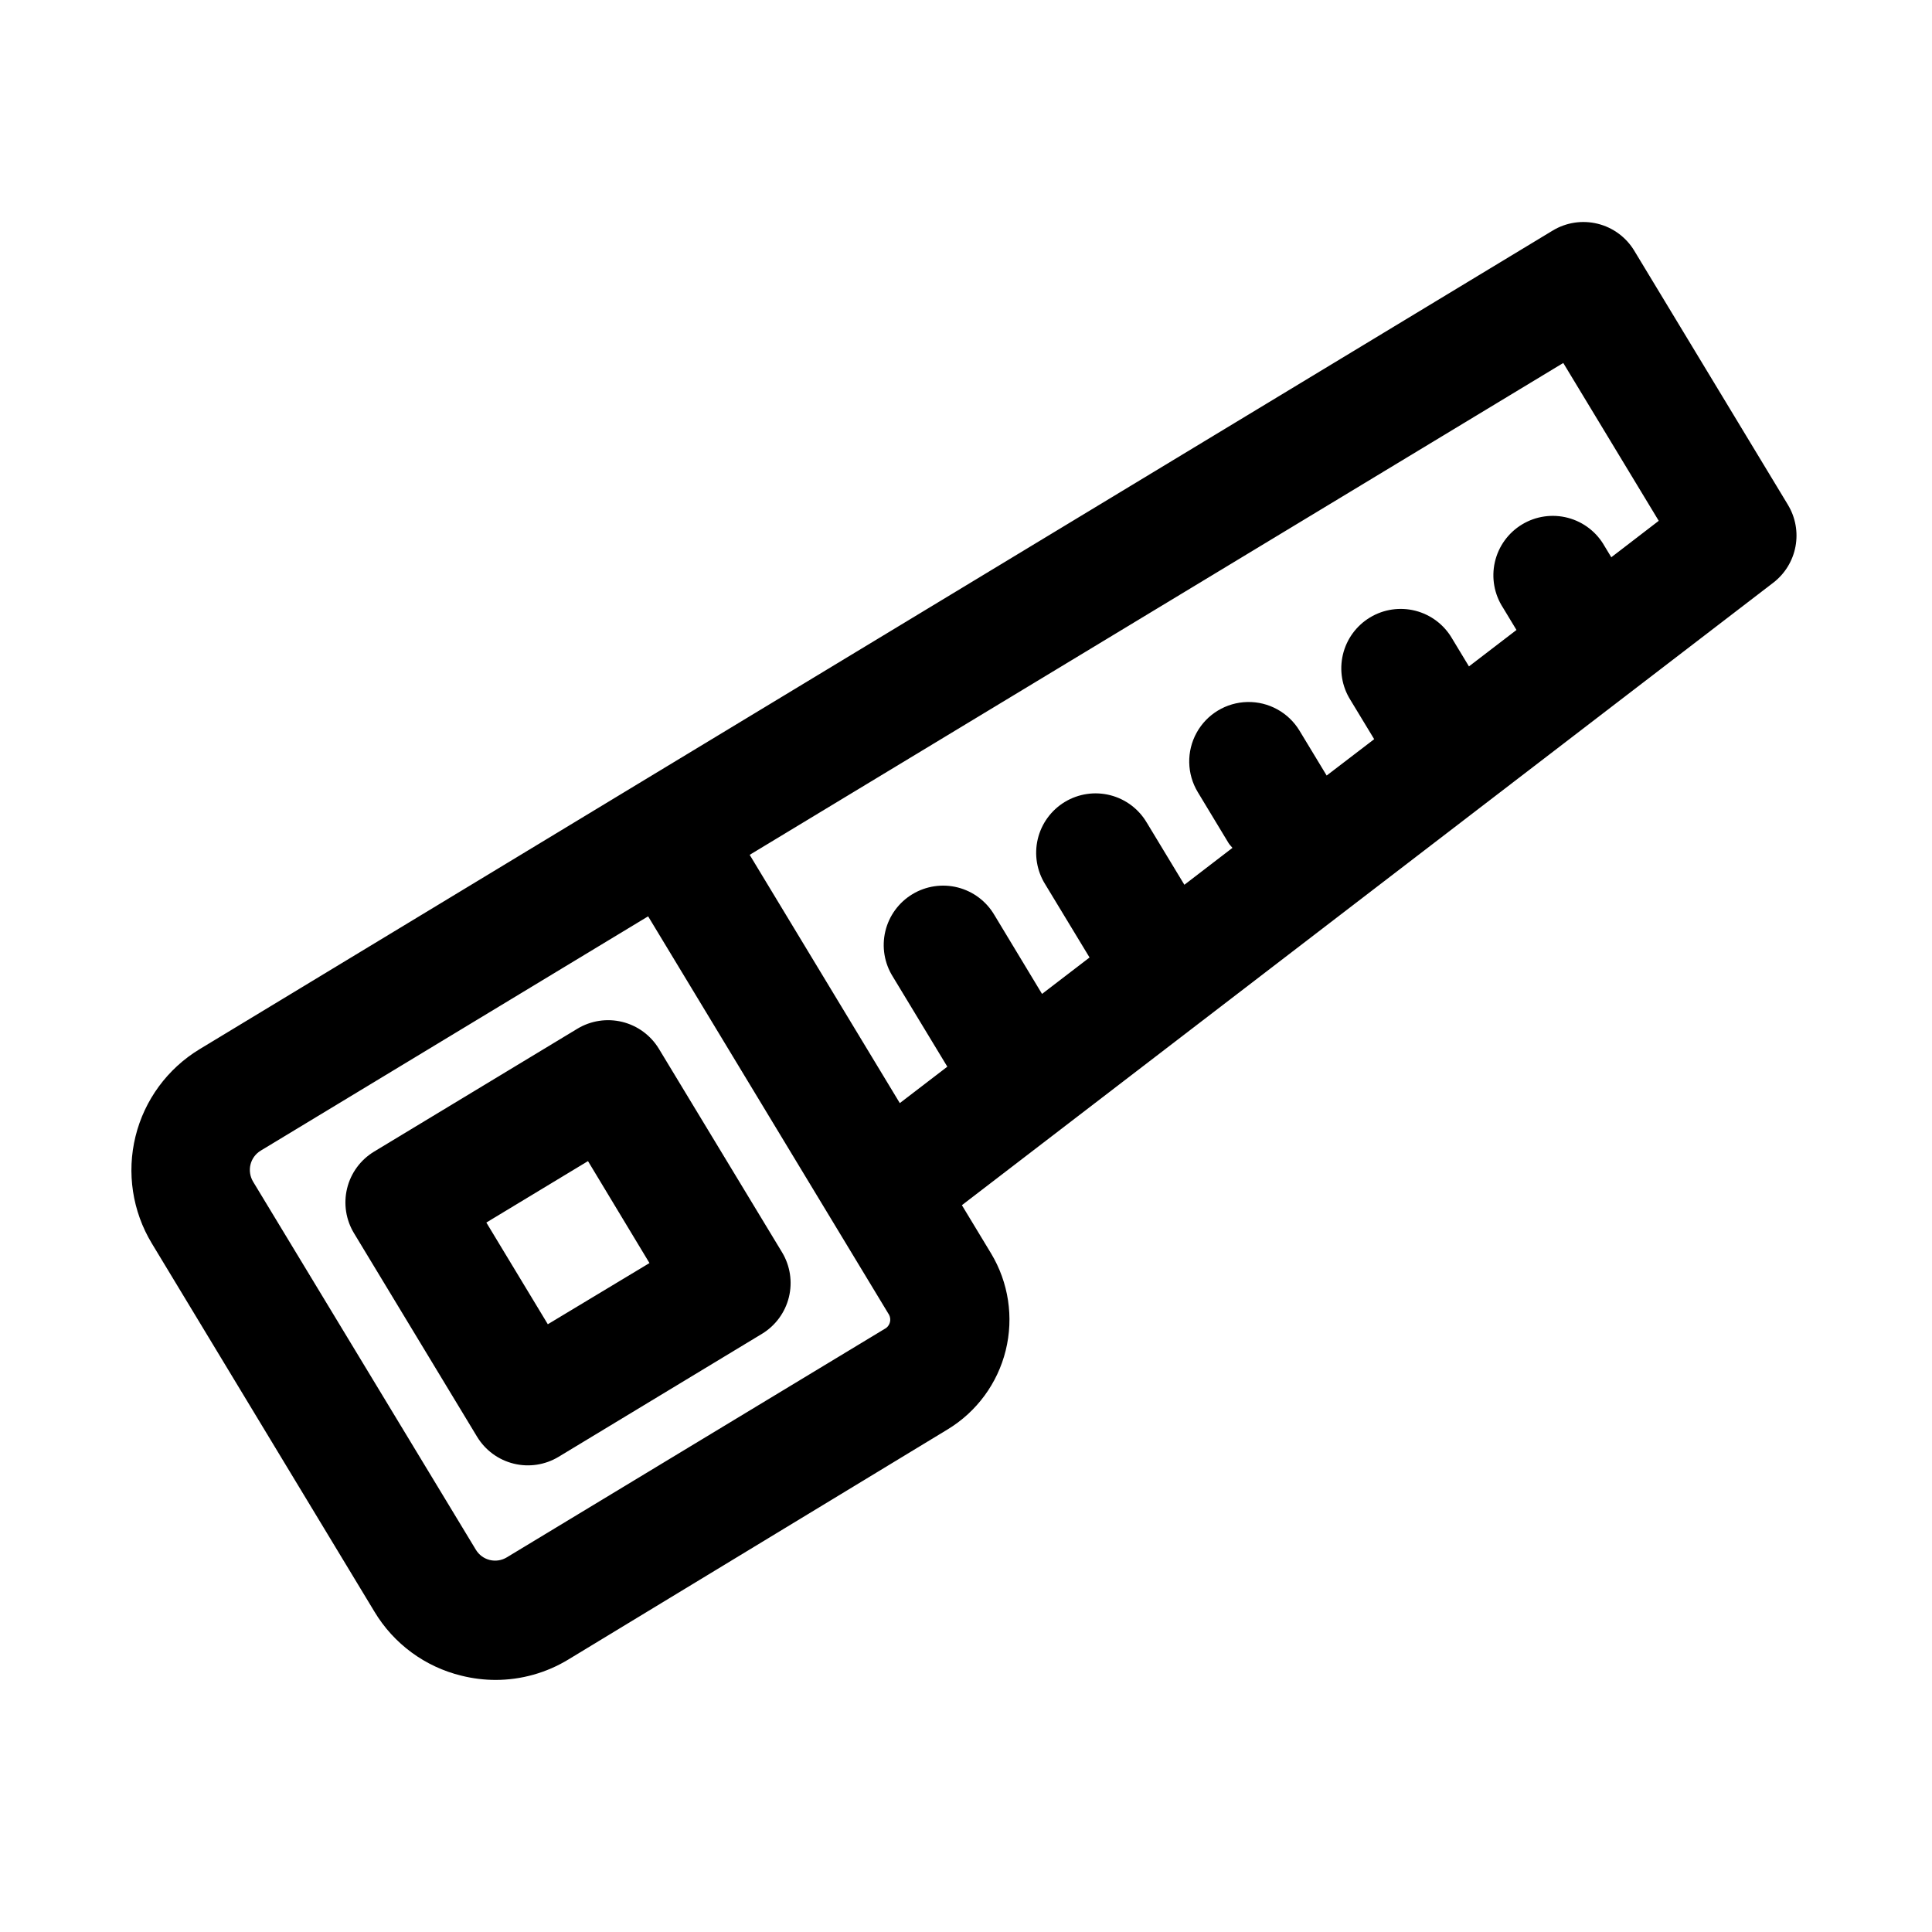 <?xml version="1.0" encoding="UTF-8"?>
<!-- Uploaded to: ICON Repo, www.svgrepo.com, Generator: ICON Repo Mixer Tools -->
<svg fill="#000000" width="800px" height="800px" version="1.1" viewBox="144 144 512 512" xmlns="http://www.w3.org/2000/svg">
 <path d="m617.82 277.78-40.73-67.352c-2.16-3.574-5.652-6.141-9.703-7.137-4.055-1-8.34-0.348-11.91 1.812l-242.46 146.66-116.12 70.281c-8.5 5.148-14.609 13.457-16.984 23.105-2.375 9.645-0.824 19.844 4.312 28.348l59.008 97.613c5.109 8.523 13.426 14.637 23.082 16.973 2.949 0.734 5.981 1.109 9.02 1.117 6.816-0.004 13.5-1.883 19.32-5.434l100.48-60.961c7.703-4.672 13.242-12.207 15.395-20.953 2.156-8.75 0.754-17.996-3.902-25.711l-7.715-12.754 215.02-164.96c3.074-2.359 5.172-5.769 5.887-9.578 0.719-3.809 0.008-7.746-2-11.062zm-238.98 218.15-100.54 60.789c-1.352 0.82-2.977 1.07-4.512 0.691s-2.859-1.352-3.676-2.707l-59.039-97.551c-0.816-1.363-1.066-2.988-0.691-4.535 0.379-1.535 1.352-2.859 2.707-3.684l102.67-62.094 63.891 105.66h-0.004c0.578 1.188 0.242 2.621-0.801 3.43zm192.17-204.25-1.762-2.914h-0.004c-2.082-3.723-5.59-6.445-9.719-7.535-4.129-1.09-8.52-0.457-12.172 1.754-3.652 2.211-6.25 5.809-7.199 9.973-0.949 4.16-0.164 8.531 2.168 12.105l3.559 5.887-12.594 9.652-4.473-7.398c-2.121-3.652-5.621-6.301-9.715-7.348-4.094-1.043-8.434-0.402-12.047 1.785-3.613 2.184-6.199 5.731-7.172 9.844-0.973 4.109-0.254 8.438 1.996 12.012l6.297 10.391-12.594 9.637-7.195-11.887c-2.91-4.816-8.172-7.711-13.797-7.598-5.625 0.113-10.762 3.219-13.477 8.148-2.715 4.926-2.594 10.93 0.32 15.742l8.141 13.477c0.301 0.488 0.707 0.852 1.039 1.289l-12.738 9.777-9.918-16.391-0.004 0.004c-2.121-3.652-5.621-6.297-9.715-7.344-4.09-1.047-8.43-0.402-12.047 1.781-3.613 2.188-6.195 5.734-7.172 9.844-0.973 4.109-0.254 8.441 1.996 12.016l11.73 19.363-12.594 9.652-12.594-20.859h-0.004c-2.121-3.652-5.621-6.301-9.715-7.348-4.09-1.043-8.434-0.402-12.047 1.785-3.613 2.184-6.199 5.731-7.172 9.844-0.973 4.109-0.254 8.438 1.996 12.012l14.438 23.852-12.594 9.652-39.785-65.793 215.61-130.35 25.301 41.832zm-252.39 130.27c-2.16-3.57-5.652-6.137-9.707-7.137-4.055-0.996-8.336-0.344-11.91 1.816l-53.891 32.574c-3.574 2.168-6.137 5.668-7.125 9.73-0.988 4.059-0.324 8.348 1.852 11.918l32.59 53.891c2.16 3.57 5.652 6.141 9.707 7.137 4.051 1 8.336 0.344 11.91-1.816l53.891-32.59c3.57-2.164 6.133-5.656 7.129-9.707 0.992-4.055 0.34-8.34-1.824-11.91zm-29.441 72.988-16.293-26.953 26.938-16.281 16.293 27.02z"/>
</svg>